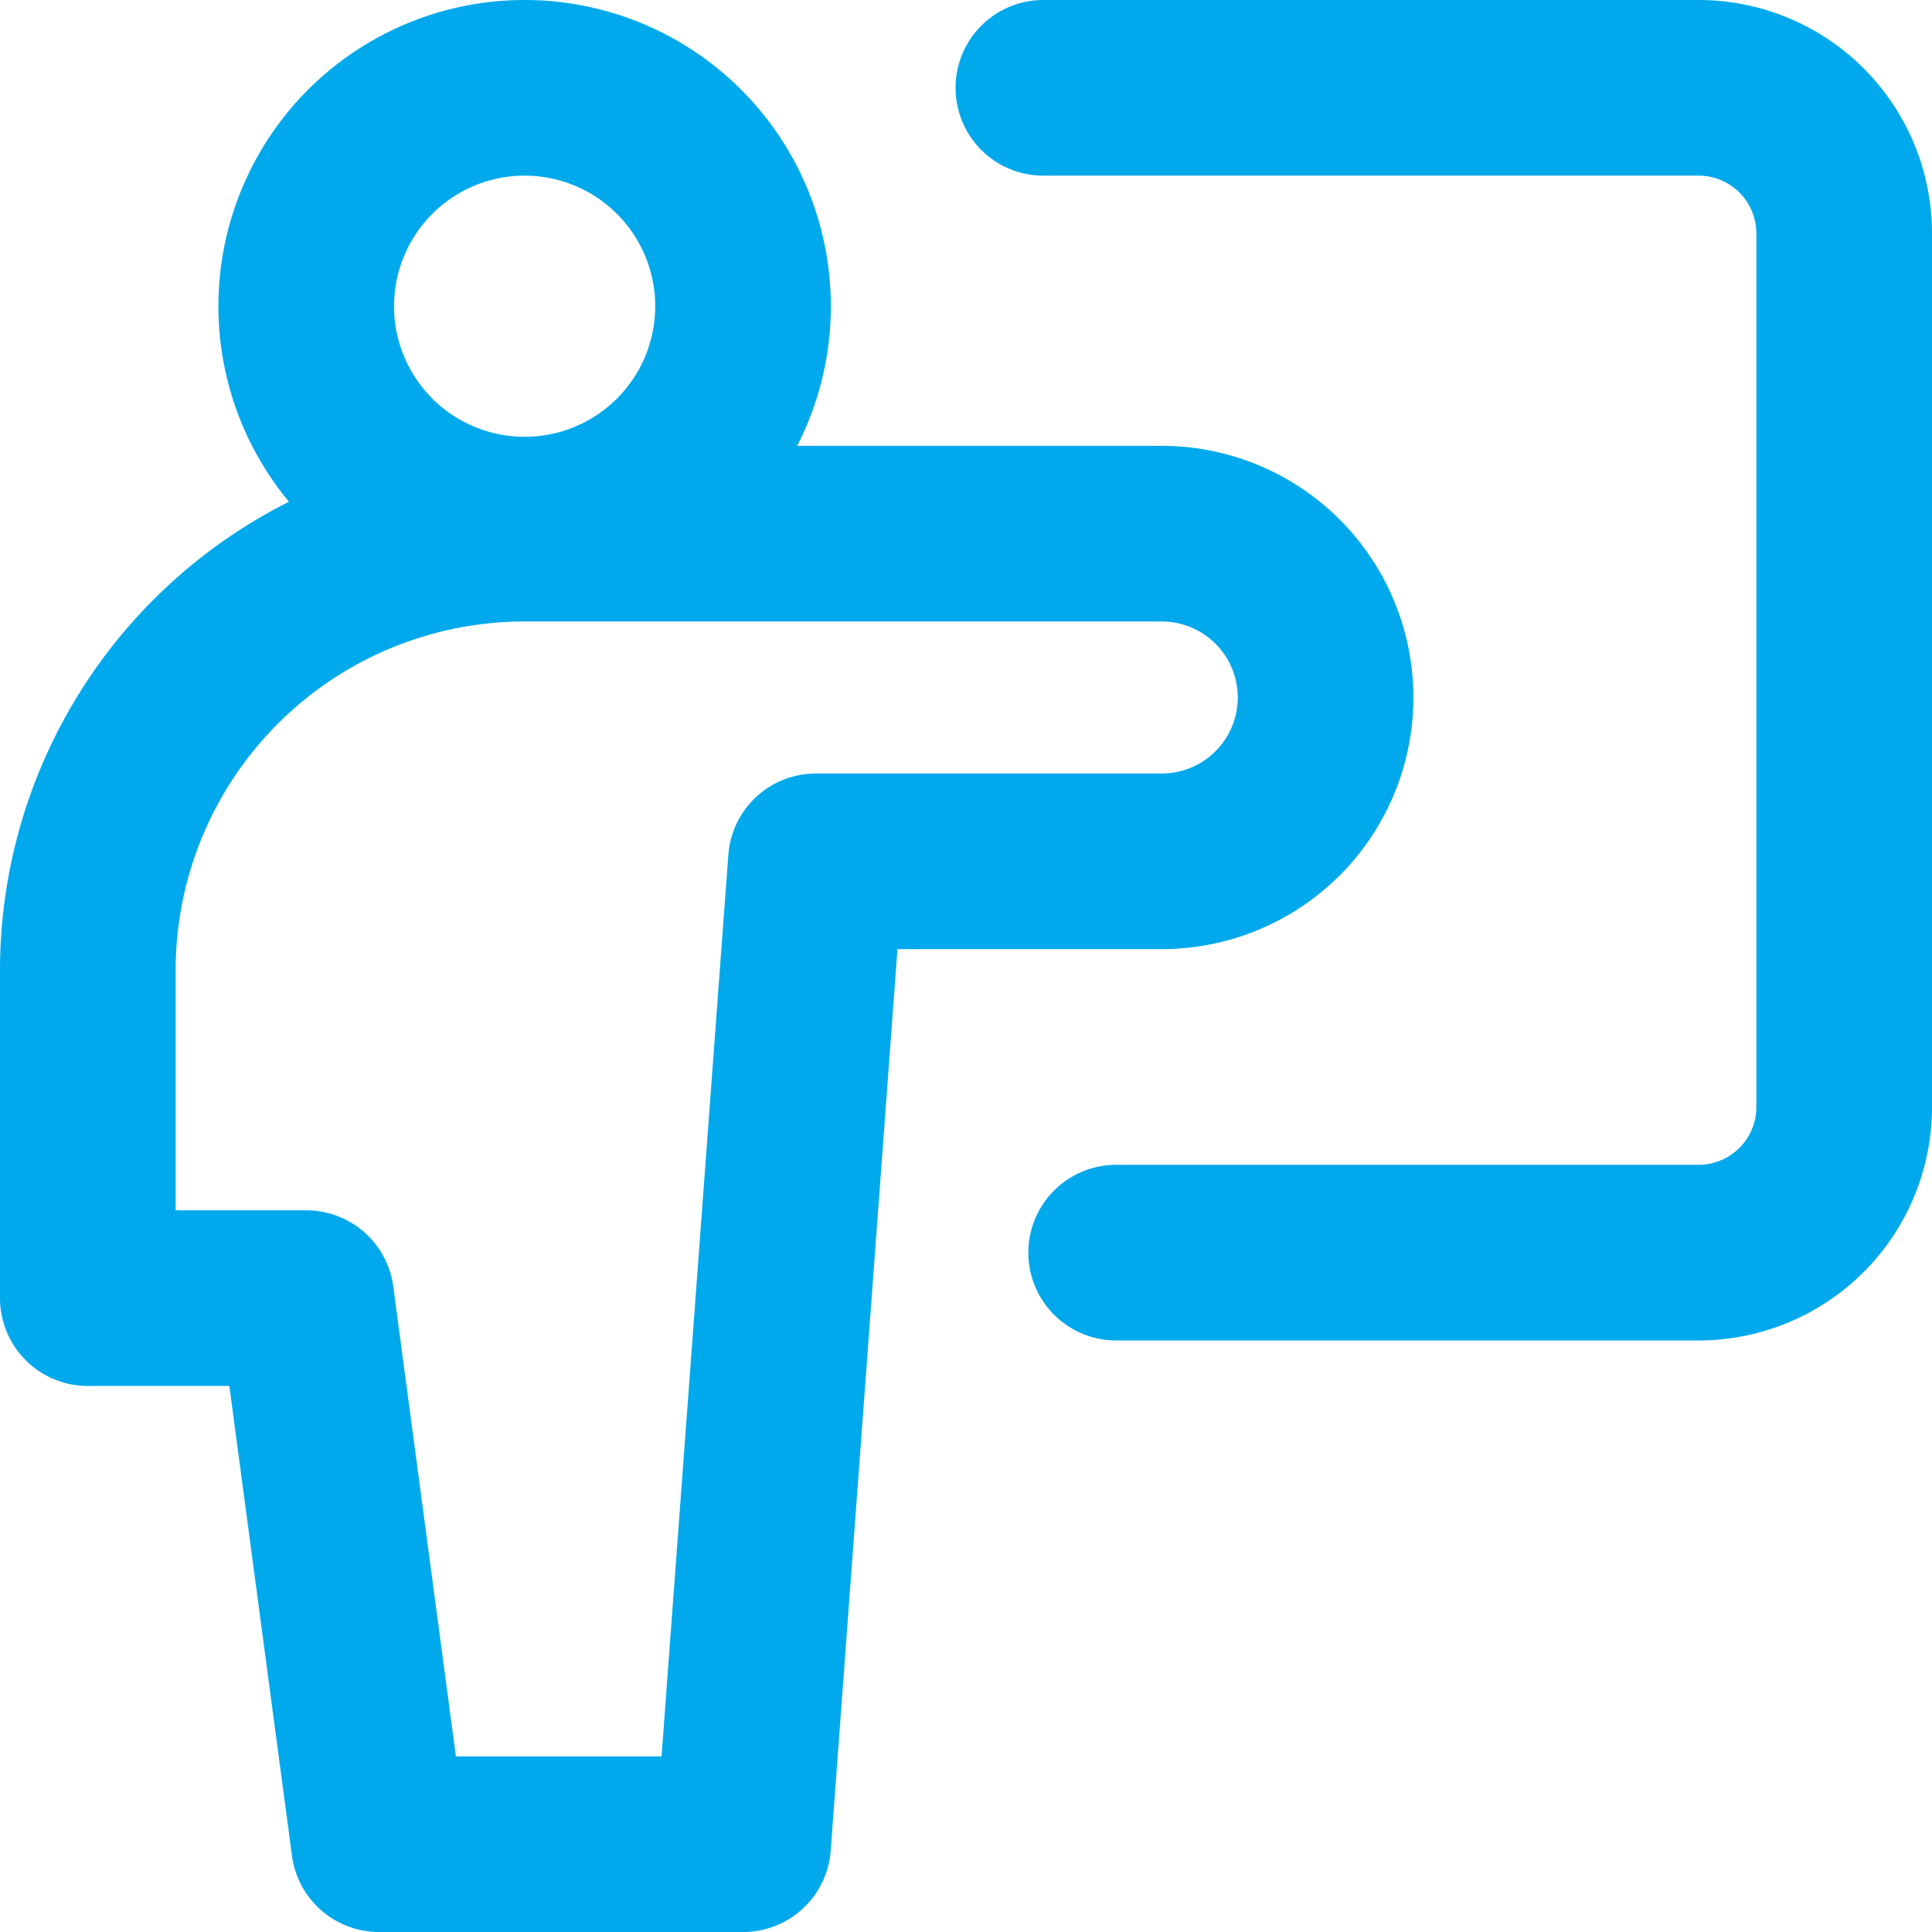 <svg xmlns="http://www.w3.org/2000/svg" width="22" height="22" viewBox="0 0 22 22">
  <g id="class-lesson--class-lesson-education-teacher" transform="translate(-0.326 -0.326)">
    <path id="Vector" d="M5.8,6.3A2.487,2.487,0,1,0,3.316,3.813,2.487,2.487,0,0,0,5.8,6.3Z" transform="translate(0.497 0)" fill="none" stroke="#00a9eb" stroke-linecap="round" stroke-linejoin="round" stroke-width="2"/>
    <path id="Vector_3812" data-name="Vector 3812" d="M1.326,14.01H3.813l.829,6.218H8.788L9.617,9.036h3.938a1.865,1.865,0,1,0,0-3.731H6.3A4.974,4.974,0,0,0,1.326,10.28Z" transform="translate(0 1.098)" fill="none" stroke="#00a9eb" stroke-linecap="round" stroke-linejoin="round" stroke-width="2"/>
    <path id="Vector_3813" data-name="Vector 3813" d="M9.948,1.326h7.461a1.658,1.658,0,0,1,1.658,1.658v9.948a1.658,1.658,0,0,1-1.658,1.658H10.777" transform="translate(2.259 0)" fill="none" stroke="#00a9eb" stroke-linecap="round" stroke-linejoin="round" stroke-width="2"/>
  </g>
</svg>
